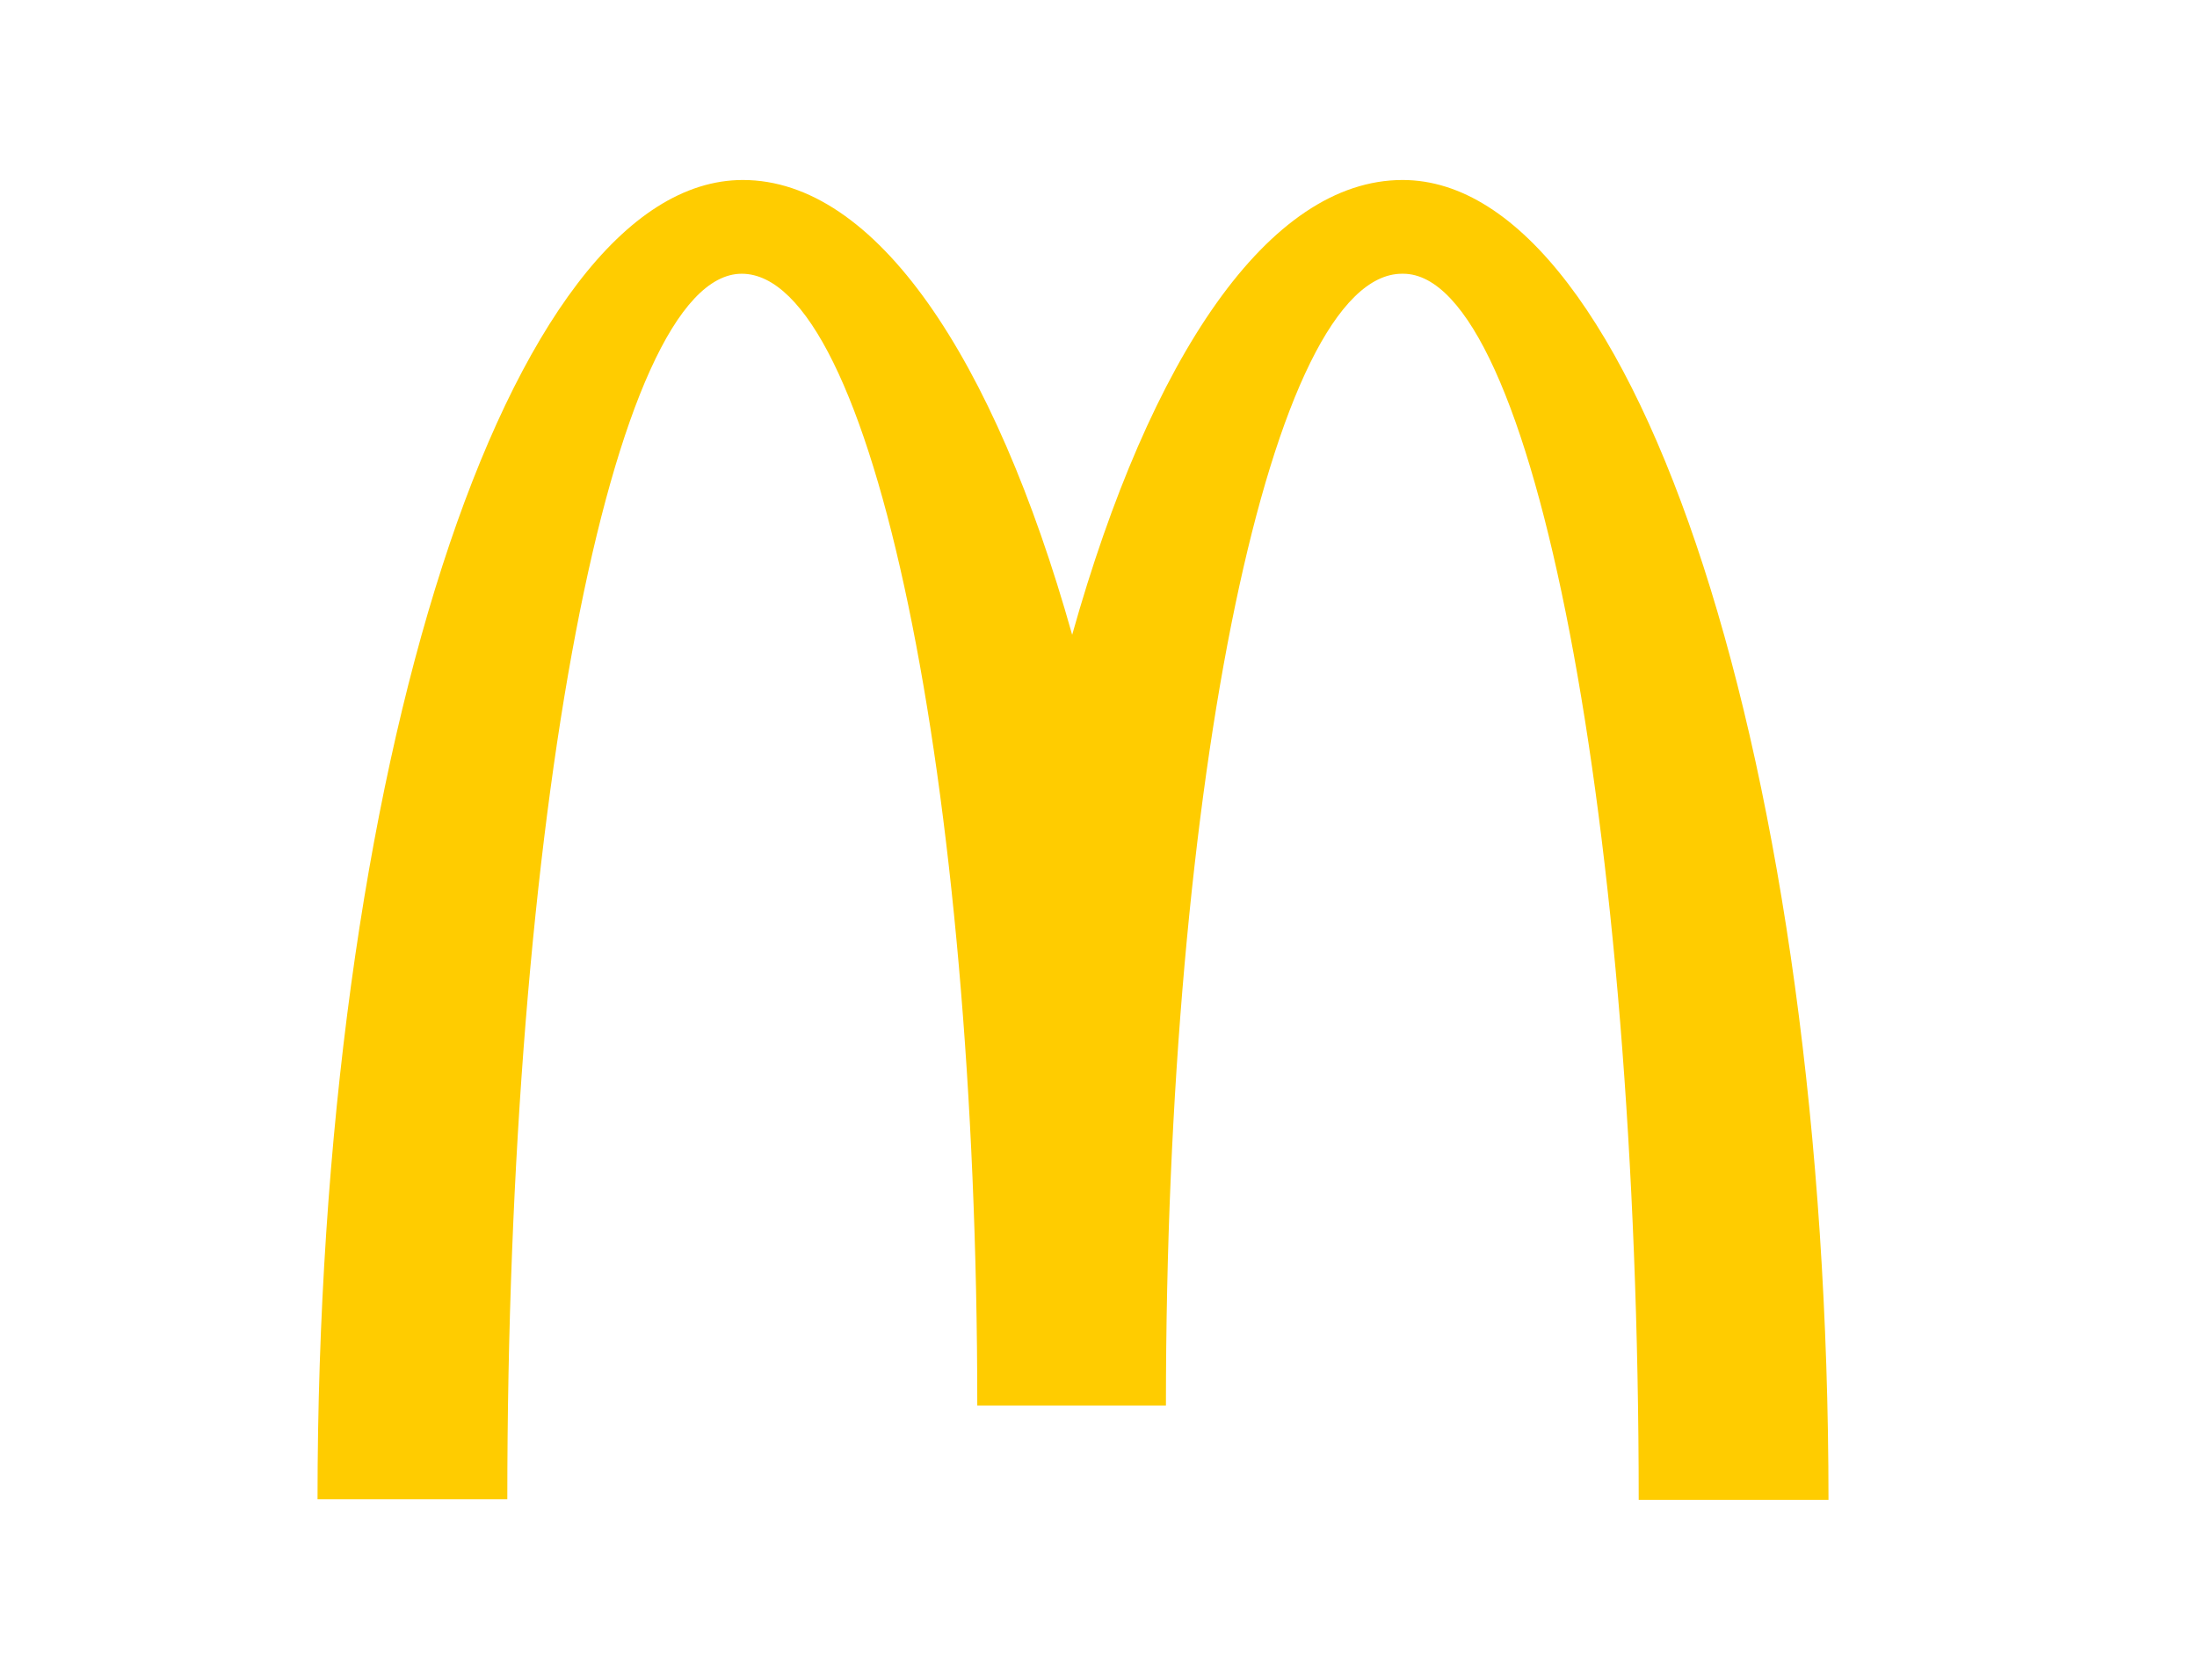 <svg xmlns="http://www.w3.org/2000/svg" width="68" height="52" viewBox="0 0 68 52" fill="none"><path d="M43.43 8.474C47.455 8.474 50.72 25.456 50.72 46.429H56.594C56.594 23.849 50.668 5.572 43.412 5.572C39.266 5.572 35.604 11.048 33.185 19.651C30.767 11.048 27.104 5.572 22.992 5.572C15.737 5.572 9.828 23.832 9.828 46.411H15.702C15.702 25.439 18.933 8.474 22.958 8.474C26.983 8.474 30.248 24.16 30.248 43.509H36.087C36.087 24.16 39.37 8.474 43.395 8.474" fill="#FFCC00"></path></svg>